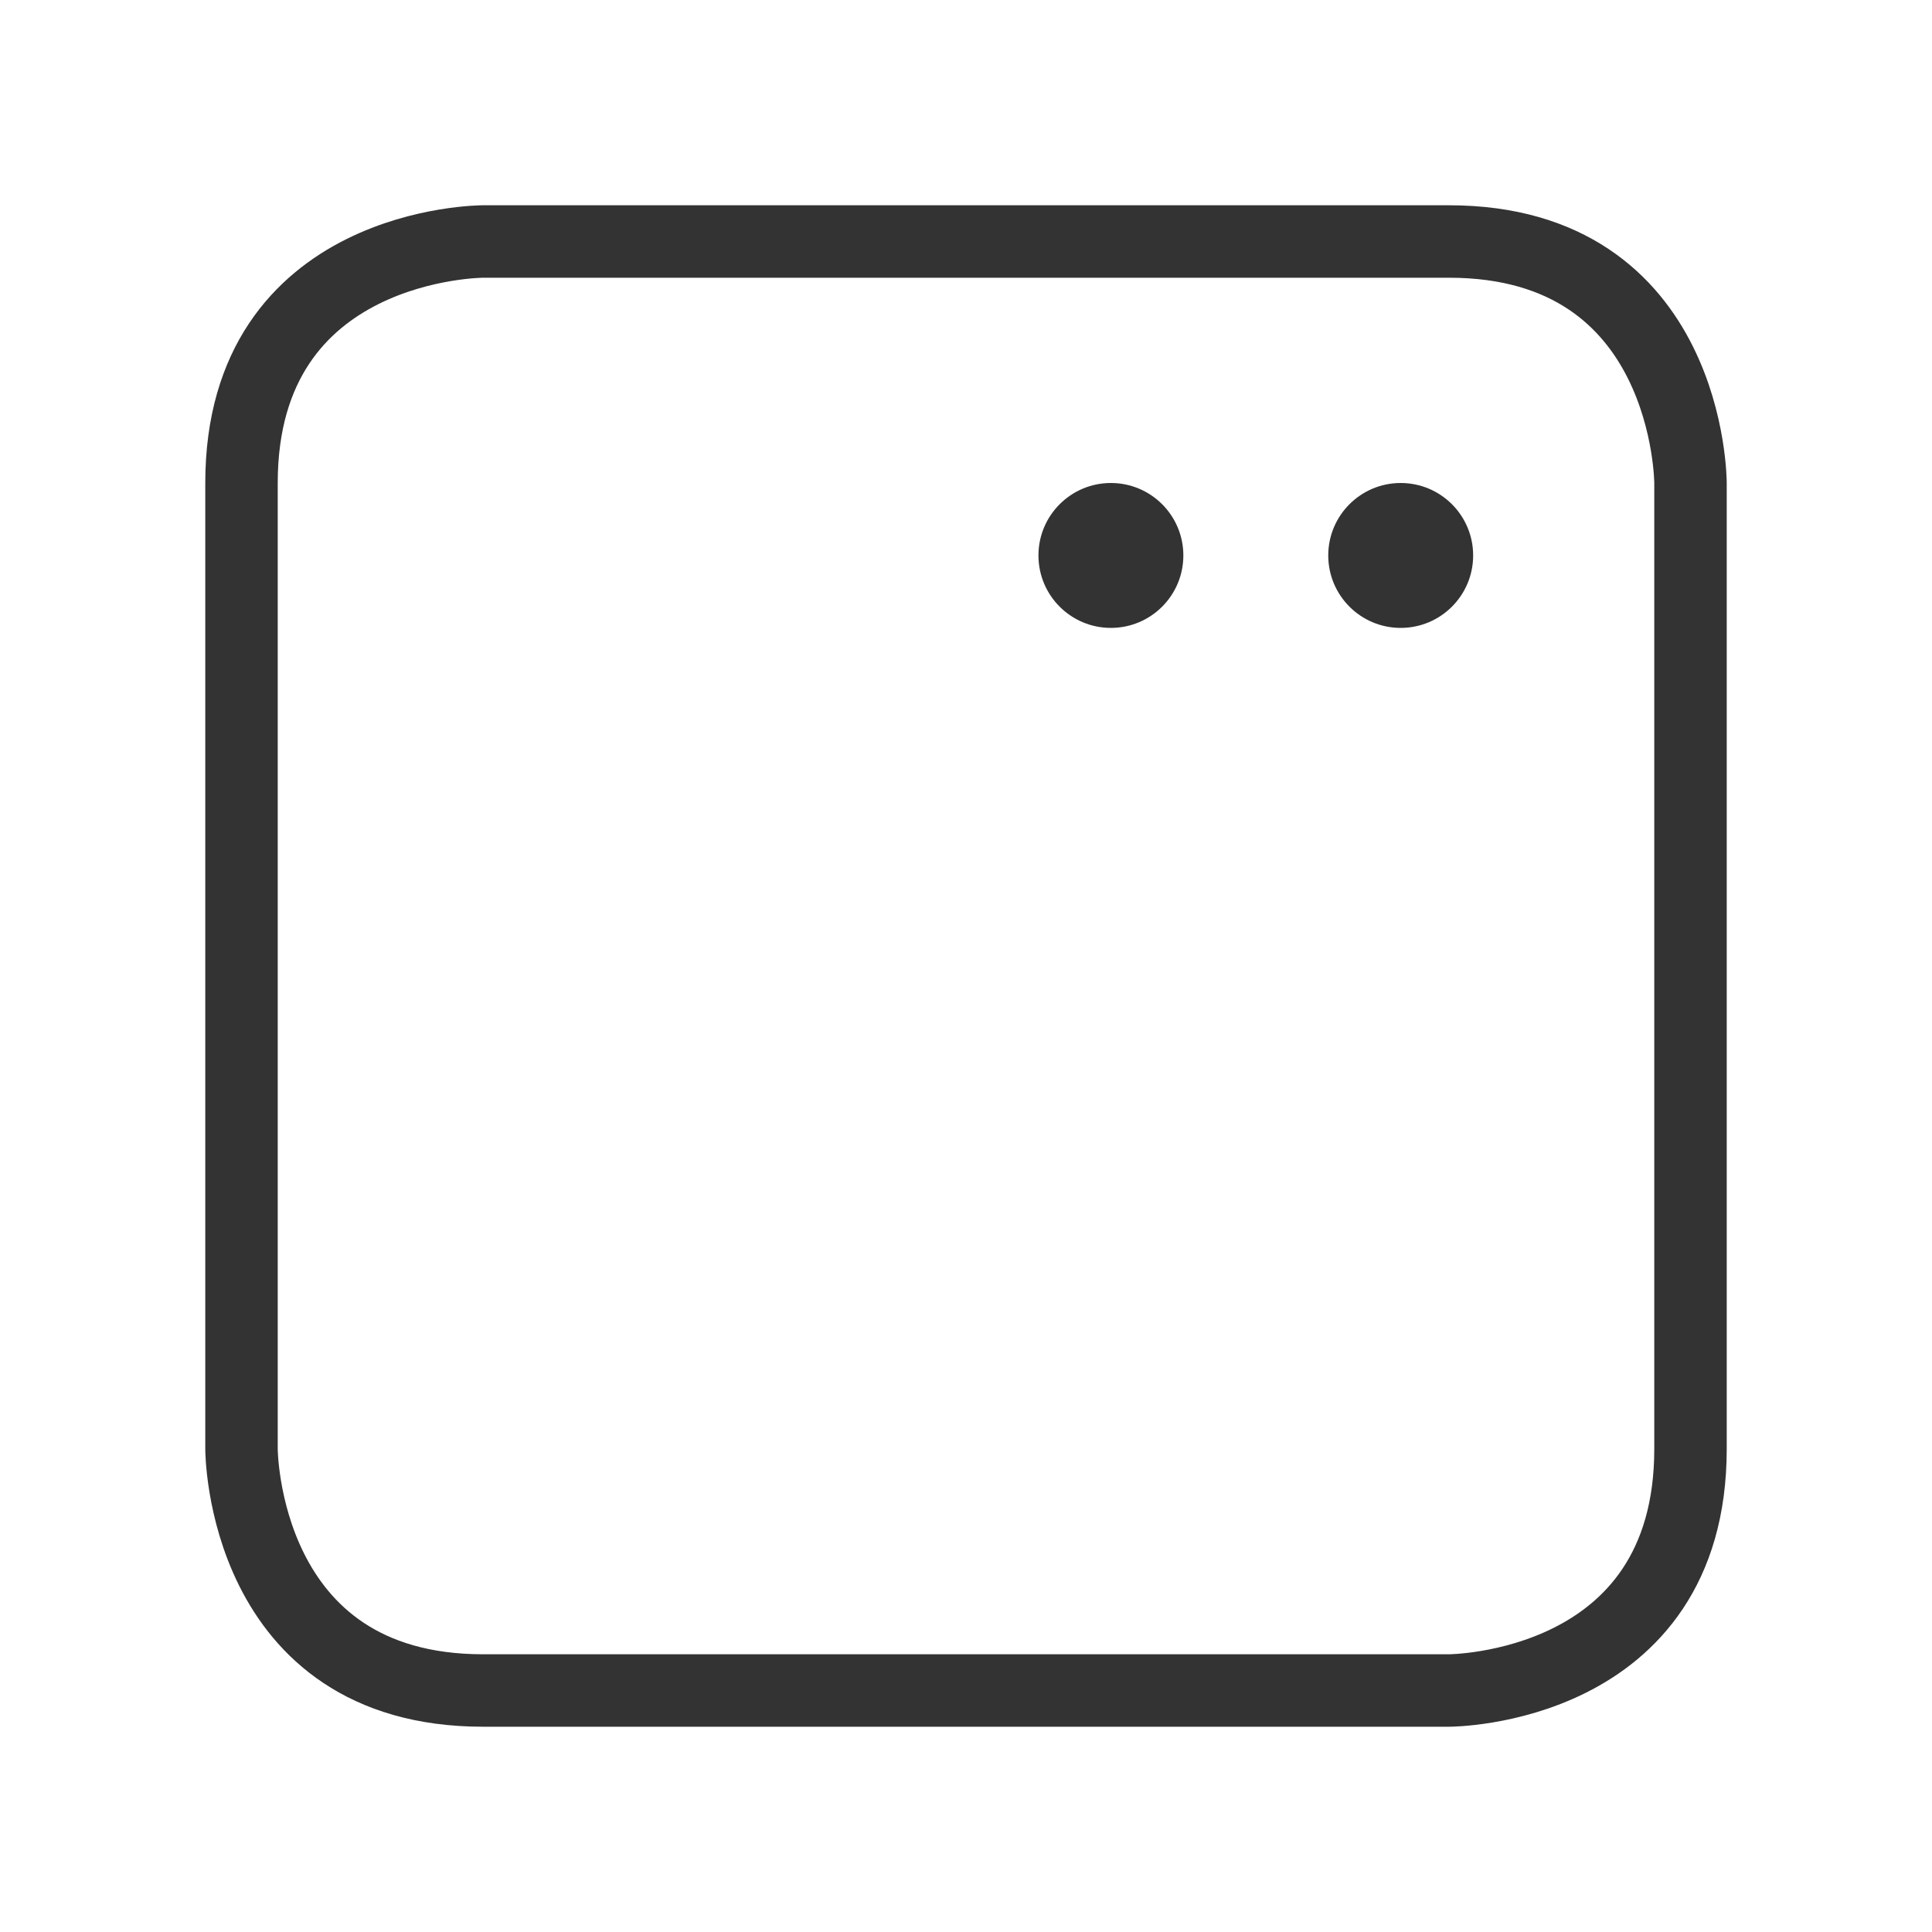 <svg viewBox="0 0 80 80" xmlns="http://www.w3.org/2000/svg">
    <path d="M10 20 L10 60 C10 60,10 70,20 70 L60 70 C60 70,70 70,70 60 L70 20 C70 20,70 10,60 10 L20 10 C20 10,10 10,10 20 Z" style="fill:transparent;stroke:#333;stroke-width:3px"></path>
    <circle cx="58" cy="23" r="3" fill="#333"/>
    <circle cx="46" cy="23" r="3" fill="#333"/>
</svg>